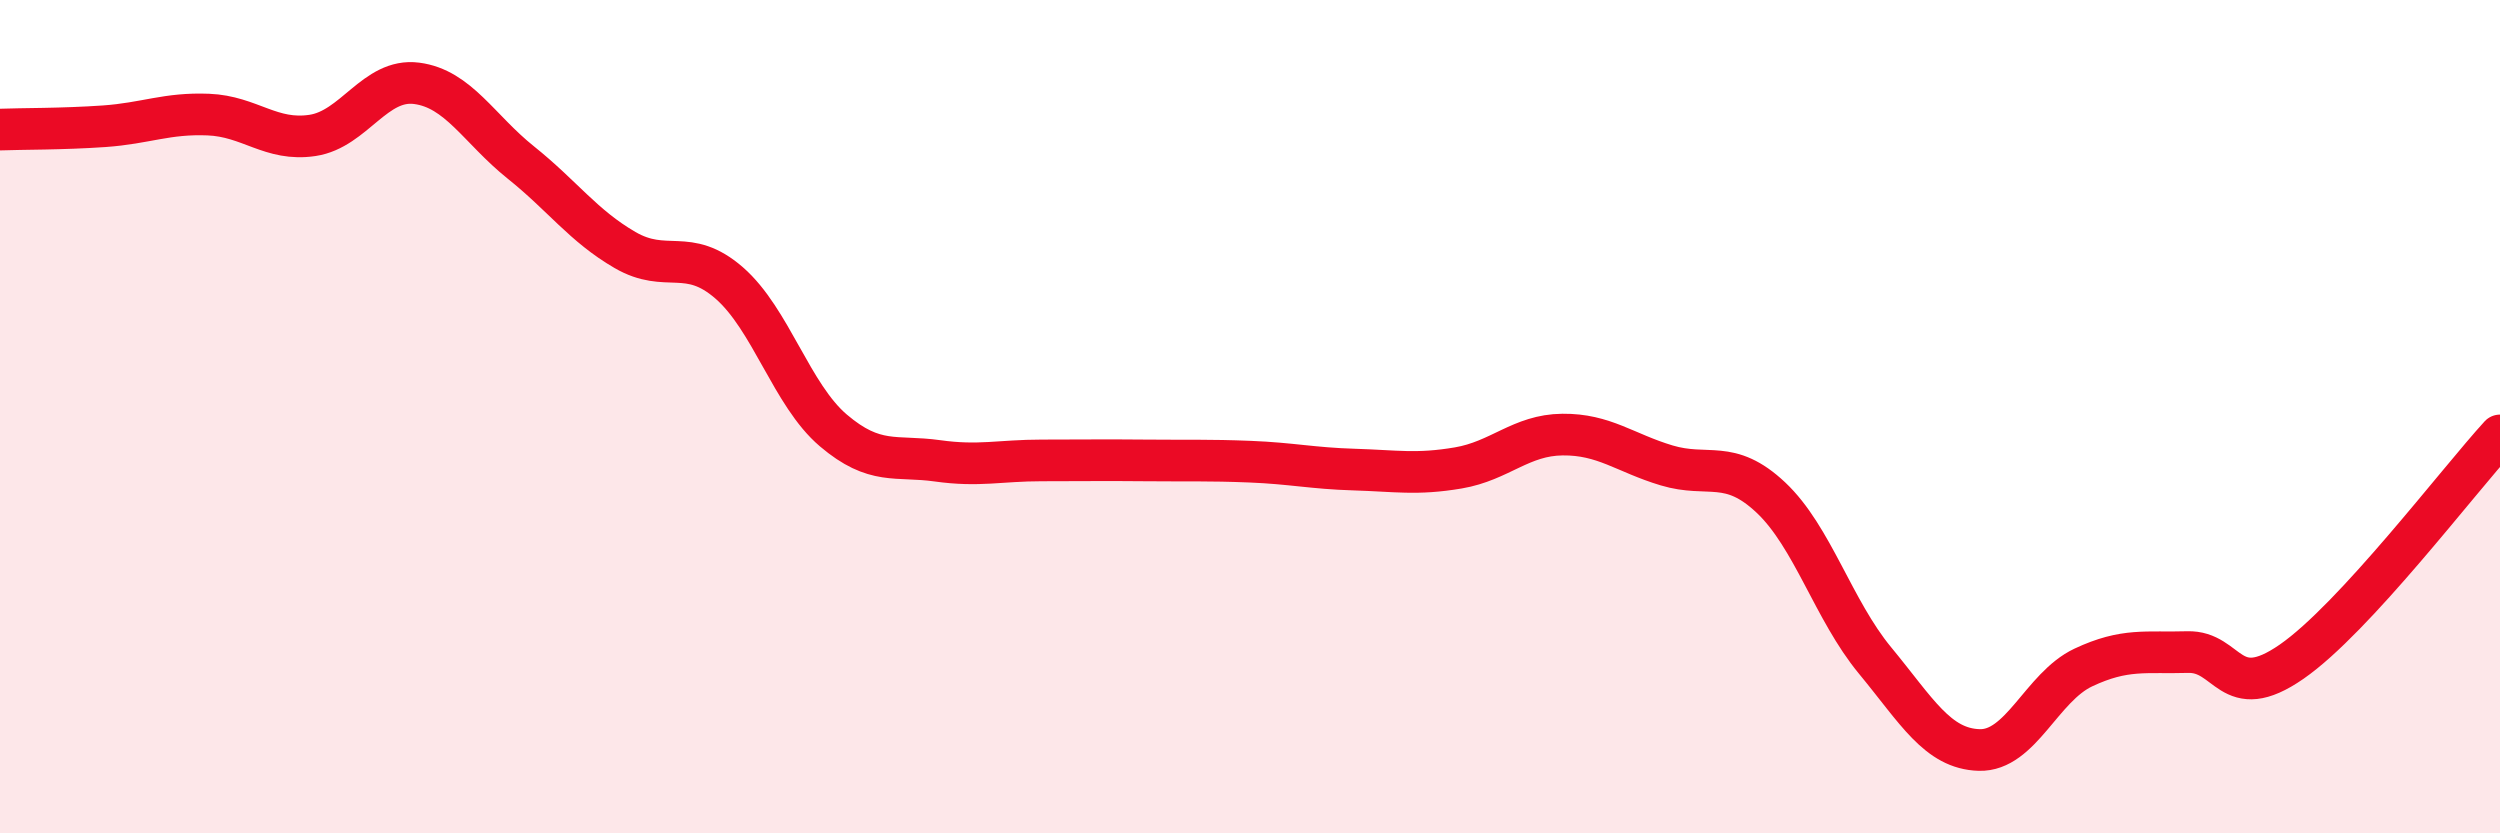 
    <svg width="60" height="20" viewBox="0 0 60 20" xmlns="http://www.w3.org/2000/svg">
      <path
        d="M 0,3.11 C 0.5,3.09 1.5,3.1 2.5,3.03 C 3.5,2.96 4,2.71 5,2.75 C 6,2.79 6.5,3.4 7.5,3.25 C 8.5,3.1 9,1.87 10,2 C 11,2.13 11.5,3.1 12.5,3.9 C 13.5,4.7 14,5.42 15,6 C 16,6.58 16.5,5.92 17.5,6.79 C 18.5,7.66 19,9.48 20,10.33 C 21,11.18 21.5,10.92 22.5,11.06 C 23.5,11.2 24,11.05 25,11.05 C 26,11.05 26.5,11.04 27.5,11.05 C 28.5,11.06 29,11.04 30,11.08 C 31,11.12 31.5,11.24 32.5,11.27 C 33.5,11.3 34,11.4 35,11.23 C 36,11.06 36.5,10.44 37.5,10.43 C 38.5,10.42 39,10.87 40,11.17 C 41,11.47 41.5,11 42.5,11.94 C 43.5,12.88 44,14.64 45,15.85 C 46,17.06 46.5,17.97 47.5,18 C 48.5,18.03 49,16.49 50,16.02 C 51,15.55 51.5,15.68 52.5,15.65 C 53.5,15.62 53.5,16.92 55,15.88 C 56.5,14.84 59,11.54 60,10.45L60 20L0 20Z"
        fill="#EB0A25"
        opacity="0.1"
        stroke-linecap="round"
        stroke-linejoin="round"
      />
      <path
        d="M 0,3.11 C 0.5,3.09 1.5,3.1 2.5,3.03 C 3.5,2.96 4,2.71 5,2.75 C 6,2.79 6.5,3.4 7.5,3.25 C 8.5,3.1 9,1.87 10,2 C 11,2.13 11.5,3.1 12.5,3.9 C 13.5,4.7 14,5.42 15,6 C 16,6.58 16.5,5.92 17.5,6.79 C 18.5,7.66 19,9.48 20,10.33 C 21,11.18 21.5,10.92 22.5,11.06 C 23.5,11.2 24,11.05 25,11.05 C 26,11.05 26.5,11.04 27.5,11.05 C 28.5,11.06 29,11.04 30,11.08 C 31,11.12 31.5,11.24 32.5,11.27 C 33.5,11.3 34,11.4 35,11.23 C 36,11.06 36.5,10.44 37.5,10.43 C 38.5,10.42 39,10.87 40,11.17 C 41,11.47 41.5,11 42.5,11.94 C 43.5,12.88 44,14.64 45,15.85 C 46,17.06 46.5,17.97 47.5,18 C 48.5,18.03 49,16.49 50,16.02 C 51,15.55 51.5,15.68 52.5,15.65 C 53.5,15.62 53.5,16.92 55,15.88 C 56.5,14.84 59,11.54 60,10.45"
        stroke="#EB0A25"
        stroke-width="1"
        fill="none"
        stroke-linecap="round"
        stroke-linejoin="round"
      />
    </svg>
  